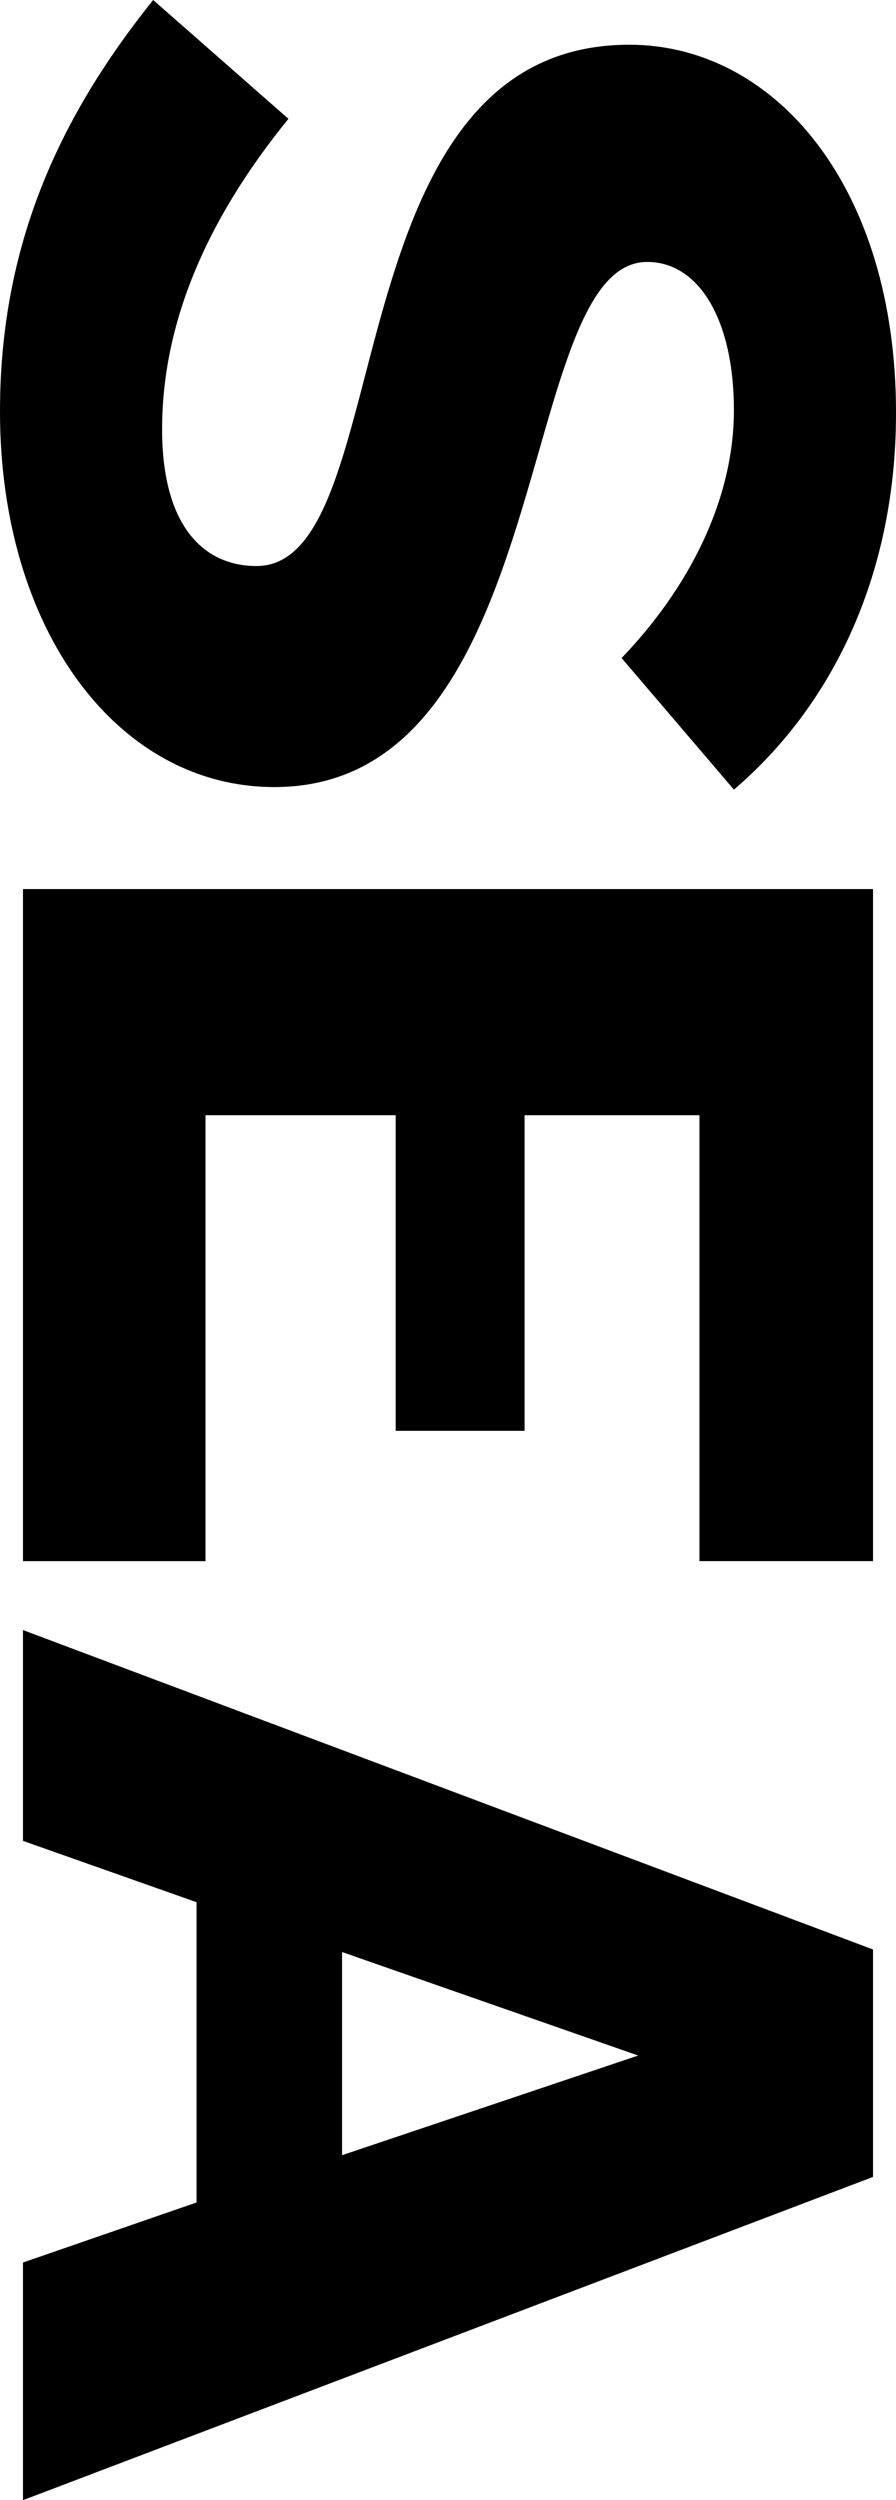 <svg xmlns="http://www.w3.org/2000/svg" width="105.295" height="293.499" viewBox="0 0 105.295 293.499"><title>text-hist-2</title><path d="M0,48.298C0,28.649,7.049,13.649,17.999,0L33.898,13.949Q19.049,32.173,19.049,50.398c0,11.249,4.8,16.049,11.1,16.049,16.949,0,8.4-61.197,43.798-61.197,17.099,0,31.349,16.649,31.349,43.198,0,19.499-7.799,34.648-19.049,44.248L73.047,77.247c7.8-8.1,13.199-18.449,13.199-29.099,0-10.5-4.05-17.399-10.199-17.399-15.6,0-10.5,61.647-43.798,61.647C13.799,92.396,0,73.947,0,48.298Z"/><path d="M2.7,104.368h99.896v78.897H82.196V130.917H61.647v37.049H46.498V130.917H24.149v52.349H2.7Z"/><path d="M2.7,265.601l20.399-7.05v-35.249L2.7,216.103v-24.749l99.896,37.498v26.699L2.7,293.499Zm72.297-24.299L40.198,229.152V253.001Z"/></svg>